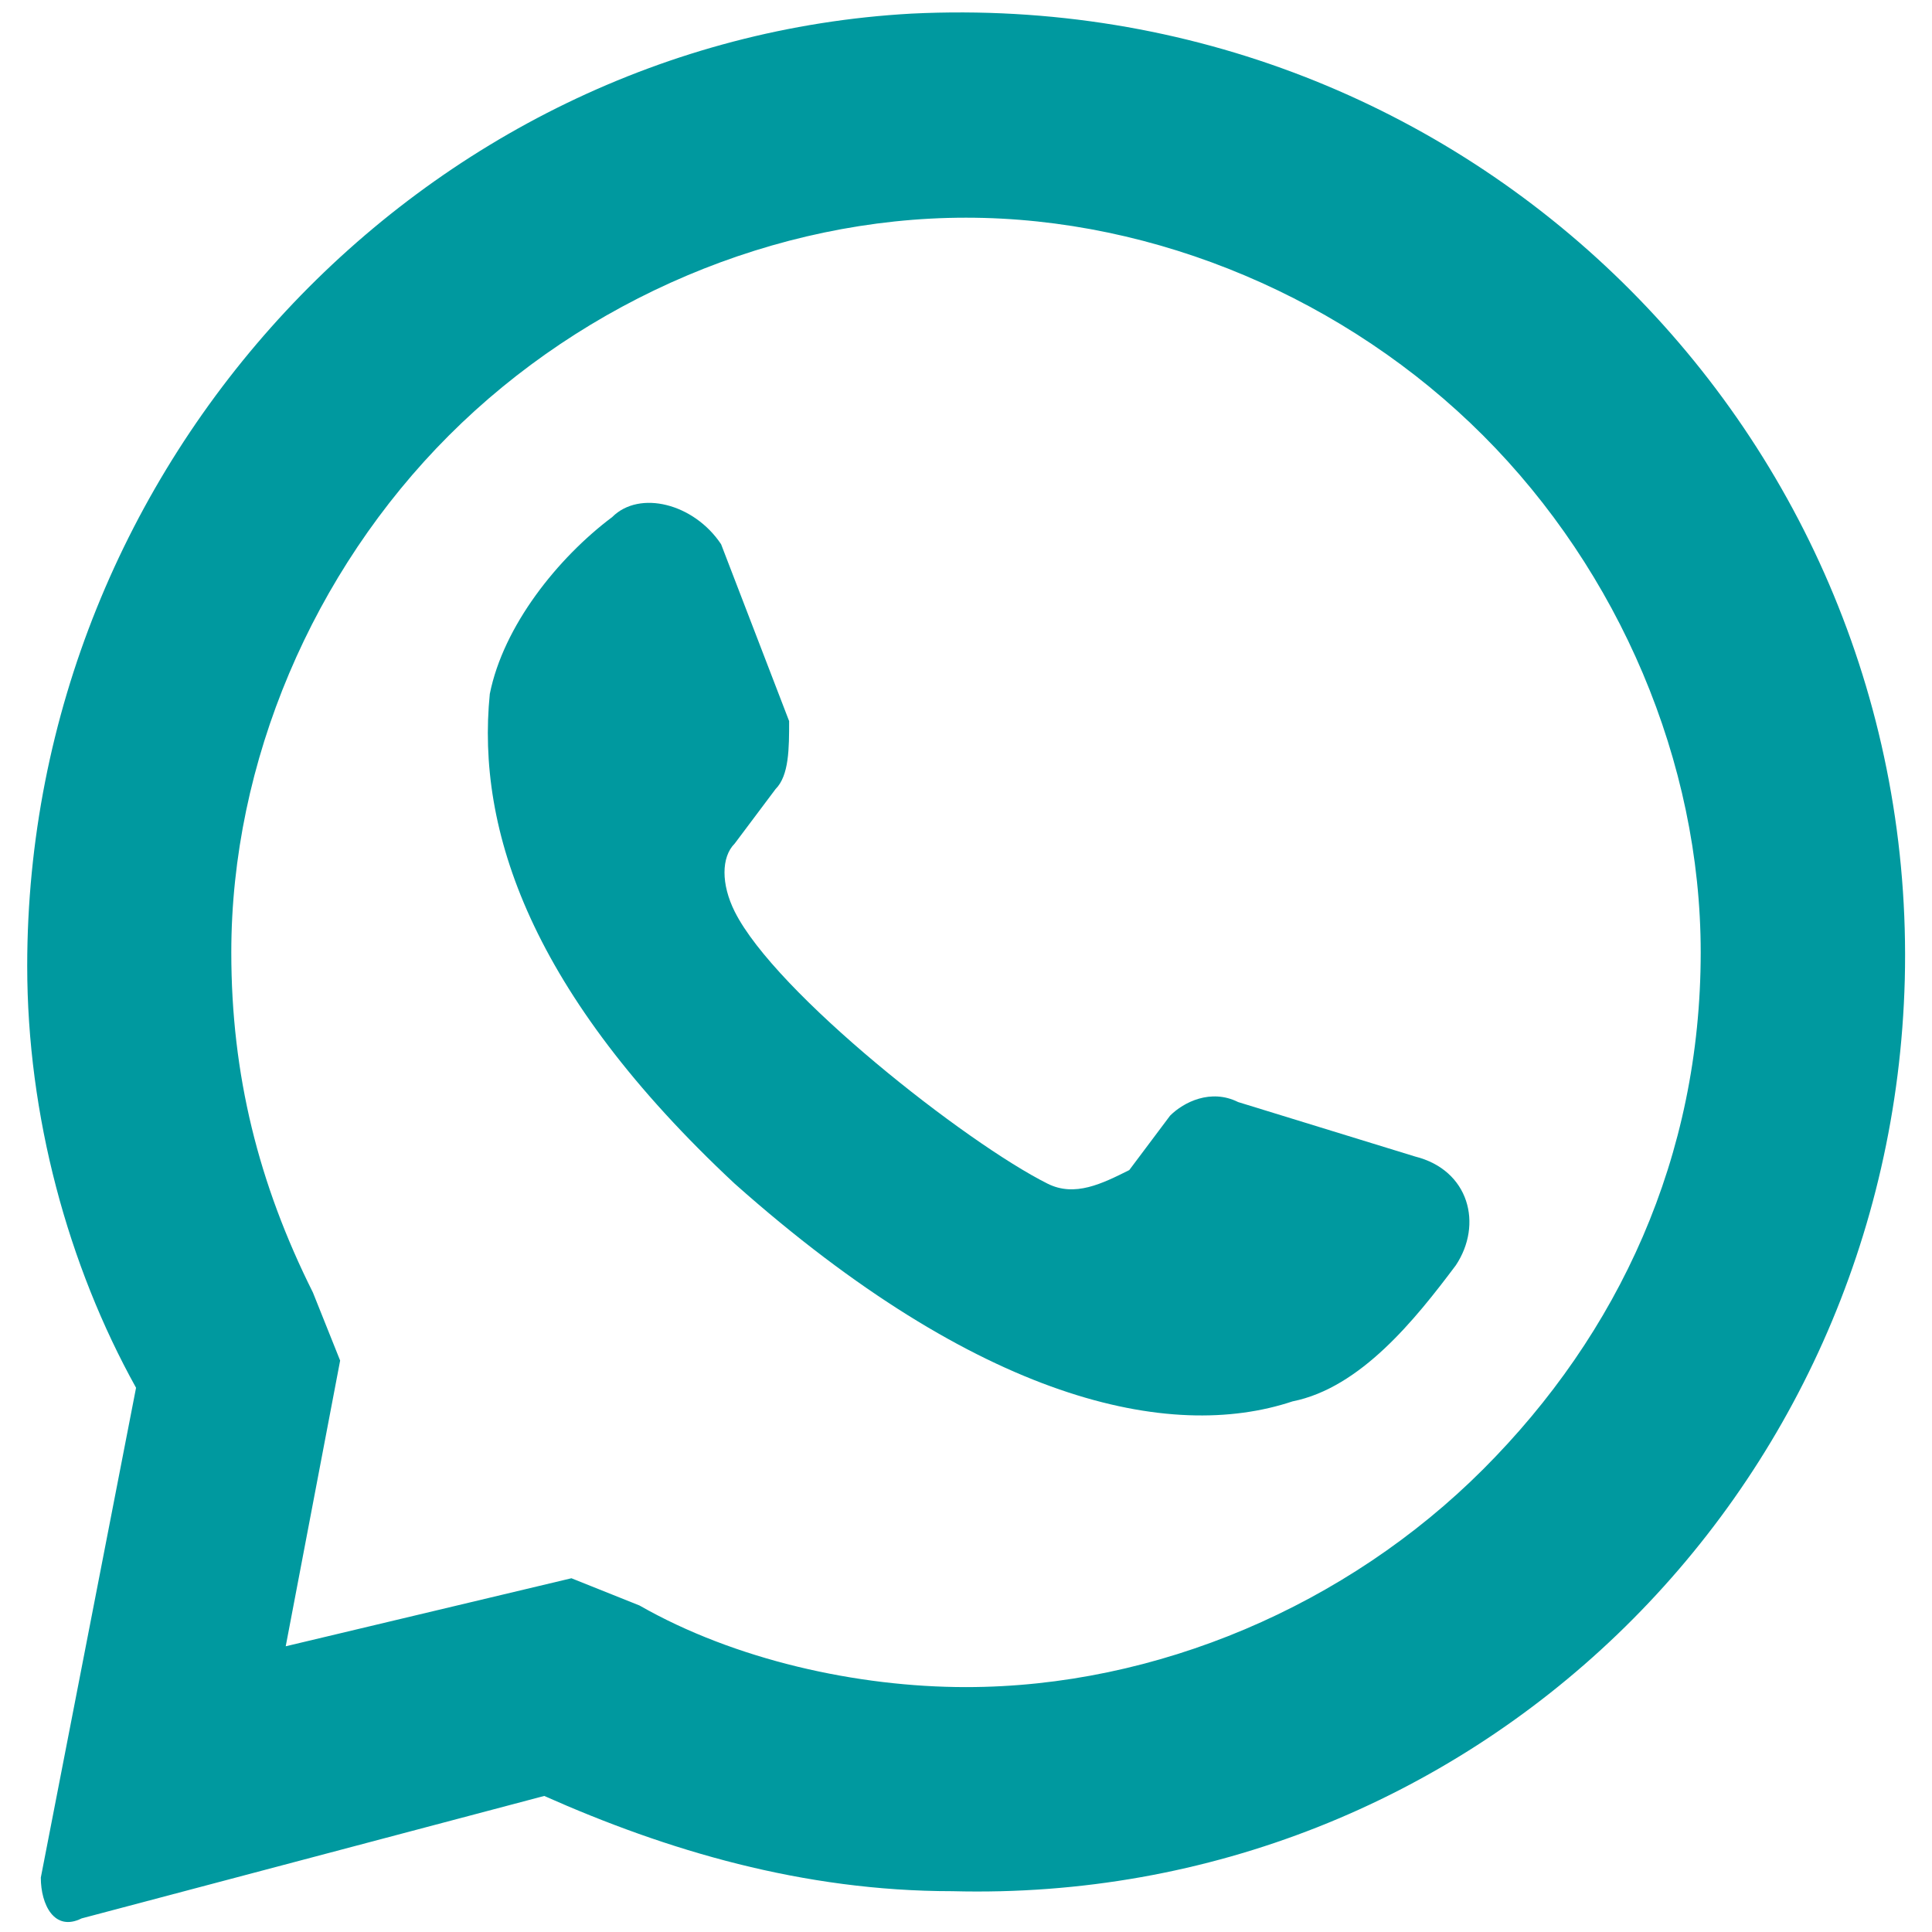 <?xml version="1.0" encoding="utf-8"?>
<!-- Generator: Adobe Illustrator 24.1.2, SVG Export Plug-In . SVG Version: 6.00 Build 0)  -->
<svg version="1.1" id="Capa_1" xmlns="http://www.w3.org/2000/svg" xmlns:xlink="http://www.w3.org/1999/xlink" x="0px" y="0px"
	 viewBox="0 0 14.2 14.2" style="enable-background:new 0 0 14.2 14.2;" xml:space="preserve">
<style type="text/css">
	.st0{fill:#00999F;}
</style>
<g>
	<path class="st0" d="M6.7,0.1C3.1,0.3,0.2,3.4,0.2,7.1c0,1.1,0.3,2.2,0.8,3.1l-0.7,3.6c0,0.2,0.1,0.4,0.3,0.3L4,13.2
		c0.9,0.4,1.9,0.7,3,0.7c3.8,0.1,6.9-2.9,7-6.7C14.1,3.2,10.8-0.1,6.7,0.1z M10.9,10.8c-1,1-2.4,1.6-3.8,1.6c-0.8,0-1.7-0.2-2.4-0.6
		l-0.5-0.2l-2.1,0.5L2.5,10L2.3,9.5C1.9,8.7,1.7,7.9,1.7,7c0-1.4,0.6-2.8,1.6-3.8c1-1,2.4-1.6,3.8-1.6c1.4,0,2.8,0.6,3.8,1.6
		c1,1,1.6,2.4,1.6,3.8C12.5,8.5,11.9,9.8,10.9,10.8z"/>
	<path class="st0" d="M10.4,8.5L9.1,8.1c-0.2-0.1-0.4,0-0.5,0.1L8.3,8.6C8.1,8.7,7.9,8.8,7.7,8.7c-0.6-0.3-2-1.4-2.3-2
		c-0.1-0.2-0.1-0.4,0-0.5l0.3-0.4c0.1-0.1,0.1-0.3,0.1-0.5L5.3,4C5.1,3.7,4.7,3.6,4.5,3.8C4.1,4.1,3.7,4.6,3.6,5.1
		C3.5,6.1,3.9,7.3,5.4,8.7c1.8,1.6,3.2,1.9,4.1,1.6c0.5-0.1,0.9-0.6,1.2-1C10.9,9,10.8,8.6,10.4,8.5z"/>
</g>
</svg>
